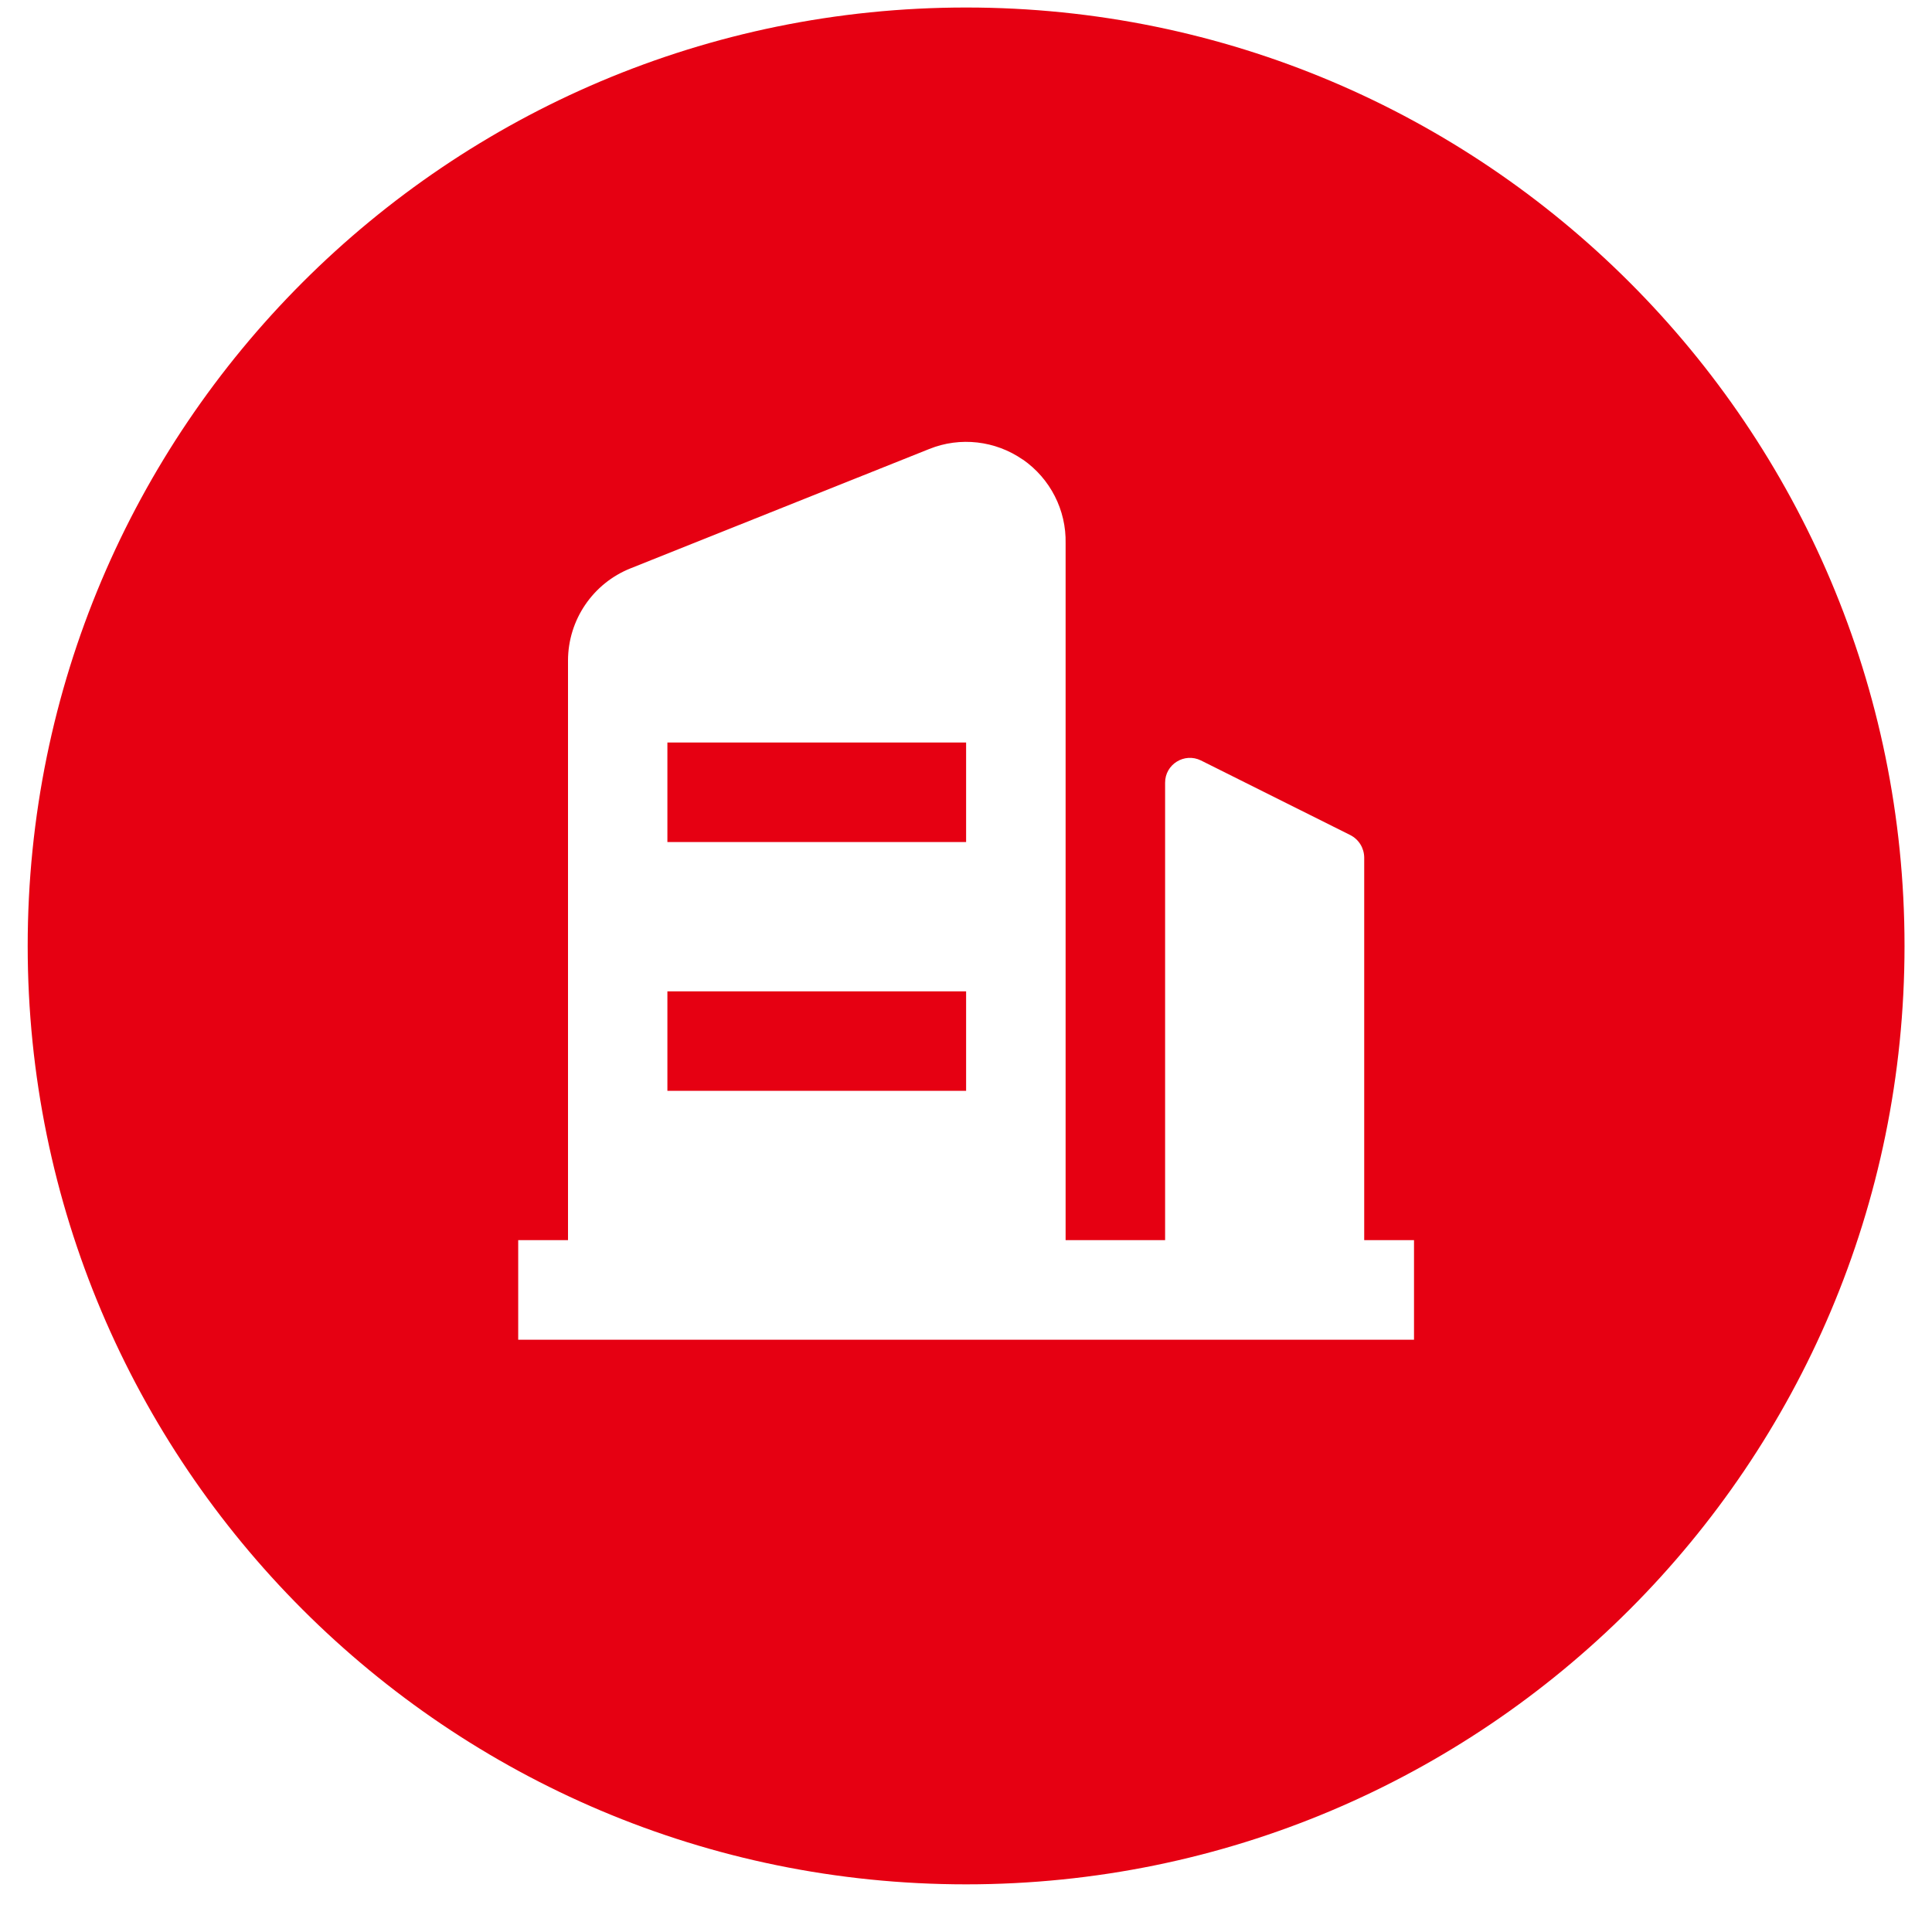<svg xmlns="http://www.w3.org/2000/svg" xmlns:xlink="http://www.w3.org/1999/xlink" fill="none" version="1.1" width="18" height="18" viewBox="0 0 18 18"><defs><clipPath id="master_svg0_191_01347"><rect x="0" y="0" width="18" height="18" rx="0"/></clipPath></defs><g clip-path="url(#master_svg0_191_01347)"><g><path d="M9.001,0.07C13.829,0.07,17.744,3.985,17.744,8.813C17.744,13.642,13.829,17.556,9.001,17.556C4.172,17.556,0.258,13.642,0.258,8.813C0.258,3.985,4.172,0.07,9.001,0.07ZM9.529,4.282C9.274,4.105,8.946,4.067,8.658,4.183L5.875,5.295C5.524,5.435,5.293,5.775,5.292,6.153L5.292,11.554L4.828,11.554L4.828,12.482L13.174,12.482L13.174,11.554L12.71,11.554L12.71,7.989C12.709,7.9,12.659,7.82,12.58,7.78L11.189,7.085C11.035,7.009,10.854,7.121,10.855,7.293L10.855,11.554L9.928,11.554L9.928,5.063C9.935,4.752,9.785,4.459,9.529,4.281L9.529,4.282ZM9.001,9.236L9.001,10.163L6.218,10.163L6.218,9.236L9.001,9.236ZM9.001,6.918L9.001,7.845L6.218,7.845L6.218,6.918L9.001,6.918Z" fill="#E60012" fill-opacity="1" style="mix-blend-mode:passthrough"/></g></g></svg>